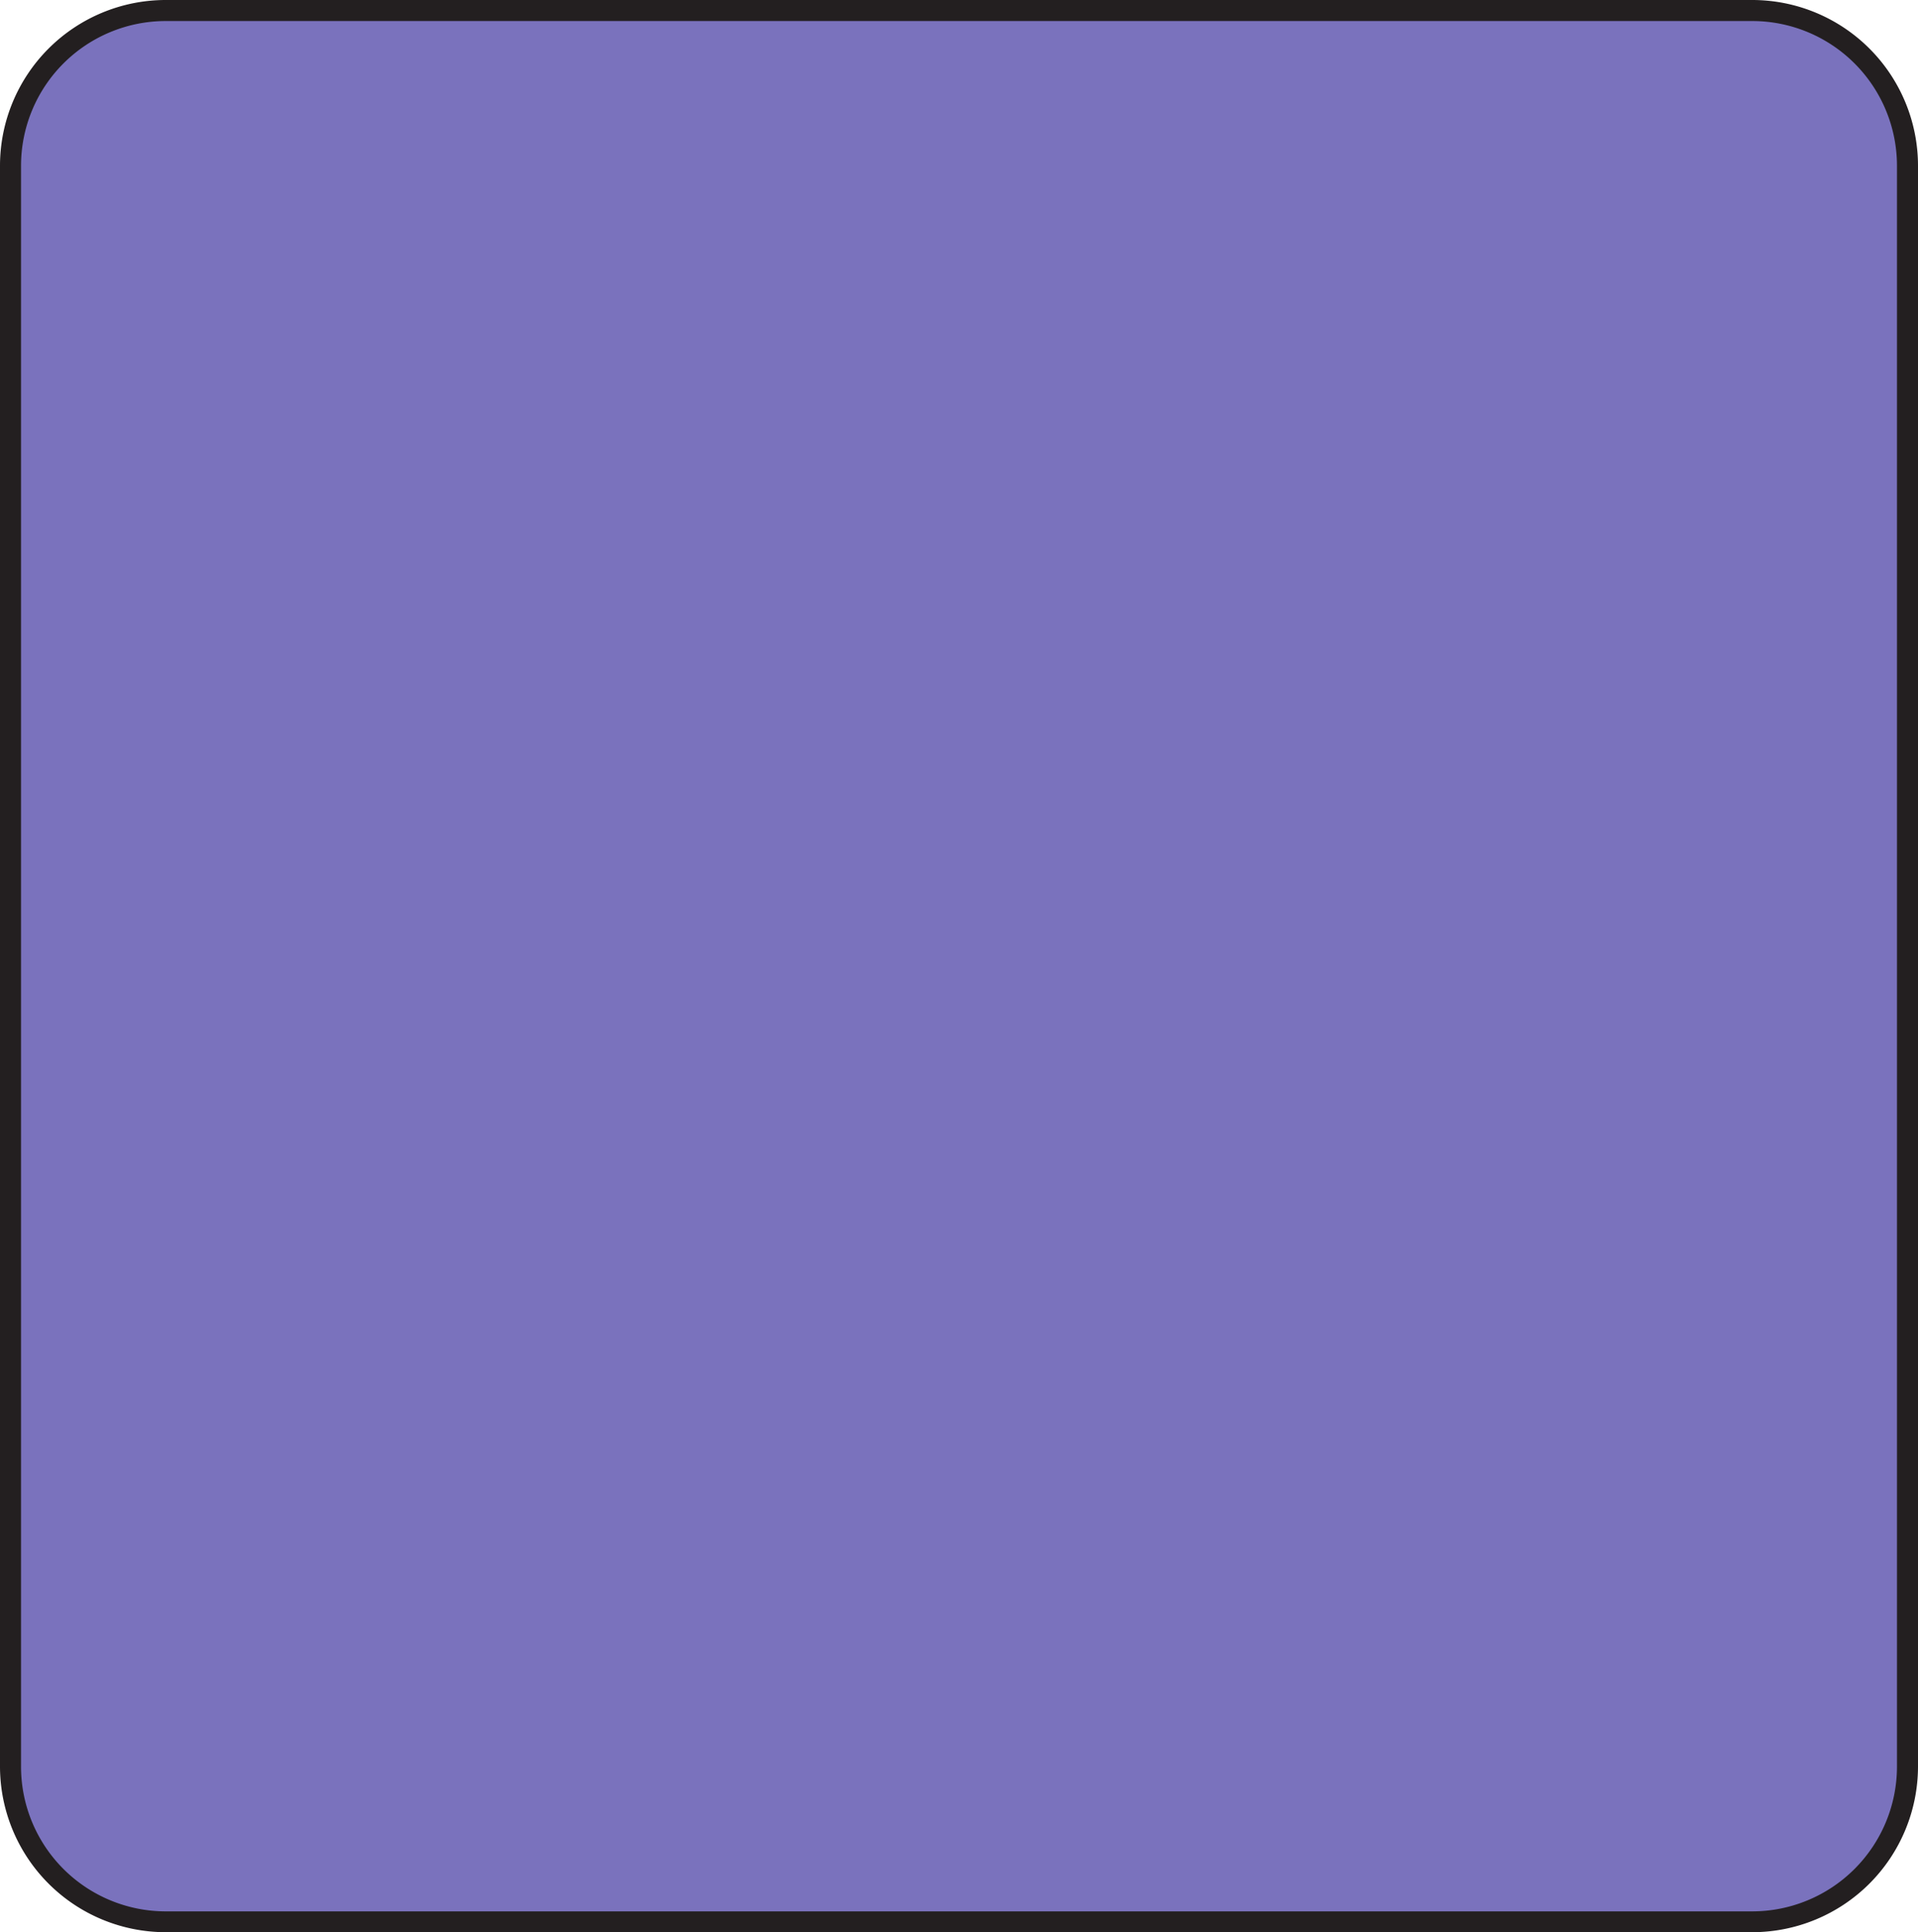 <?xml version="1.0" encoding="UTF-8" standalone="no"?><svg xmlns="http://www.w3.org/2000/svg" xmlns:xlink="http://www.w3.org/1999/xlink" data-name="Layer 1" fill="#000000" height="459.3" preserveAspectRatio="xMidYMid meet" version="1" viewBox="0.0 0.0 456.0 459.3" width="456" zoomAndPan="magnify"><g id="change1_1"><rect fill="#7a72bd" height="454.32" rx="36.88" width="450.98" x="2.5" y="2.5"/></g><g id="change2_1"><path d="M416.6,459.33H39.38A39.42,39.42,0,0,1,0,420V39.38A39.42,39.42,0,0,1,39.38,0H416.6A39.42,39.42,0,0,1,456,39.38V420A39.43,39.43,0,0,1,416.6,459.33ZM39.38,5A34.42,34.42,0,0,0,5,39.38V420a34.42,34.42,0,0,0,34.38,34.38H416.6A34.43,34.43,0,0,0,451,420V39.38A34.42,34.42,0,0,0,416.6,5Z" fill="#231f20"/></g></svg>